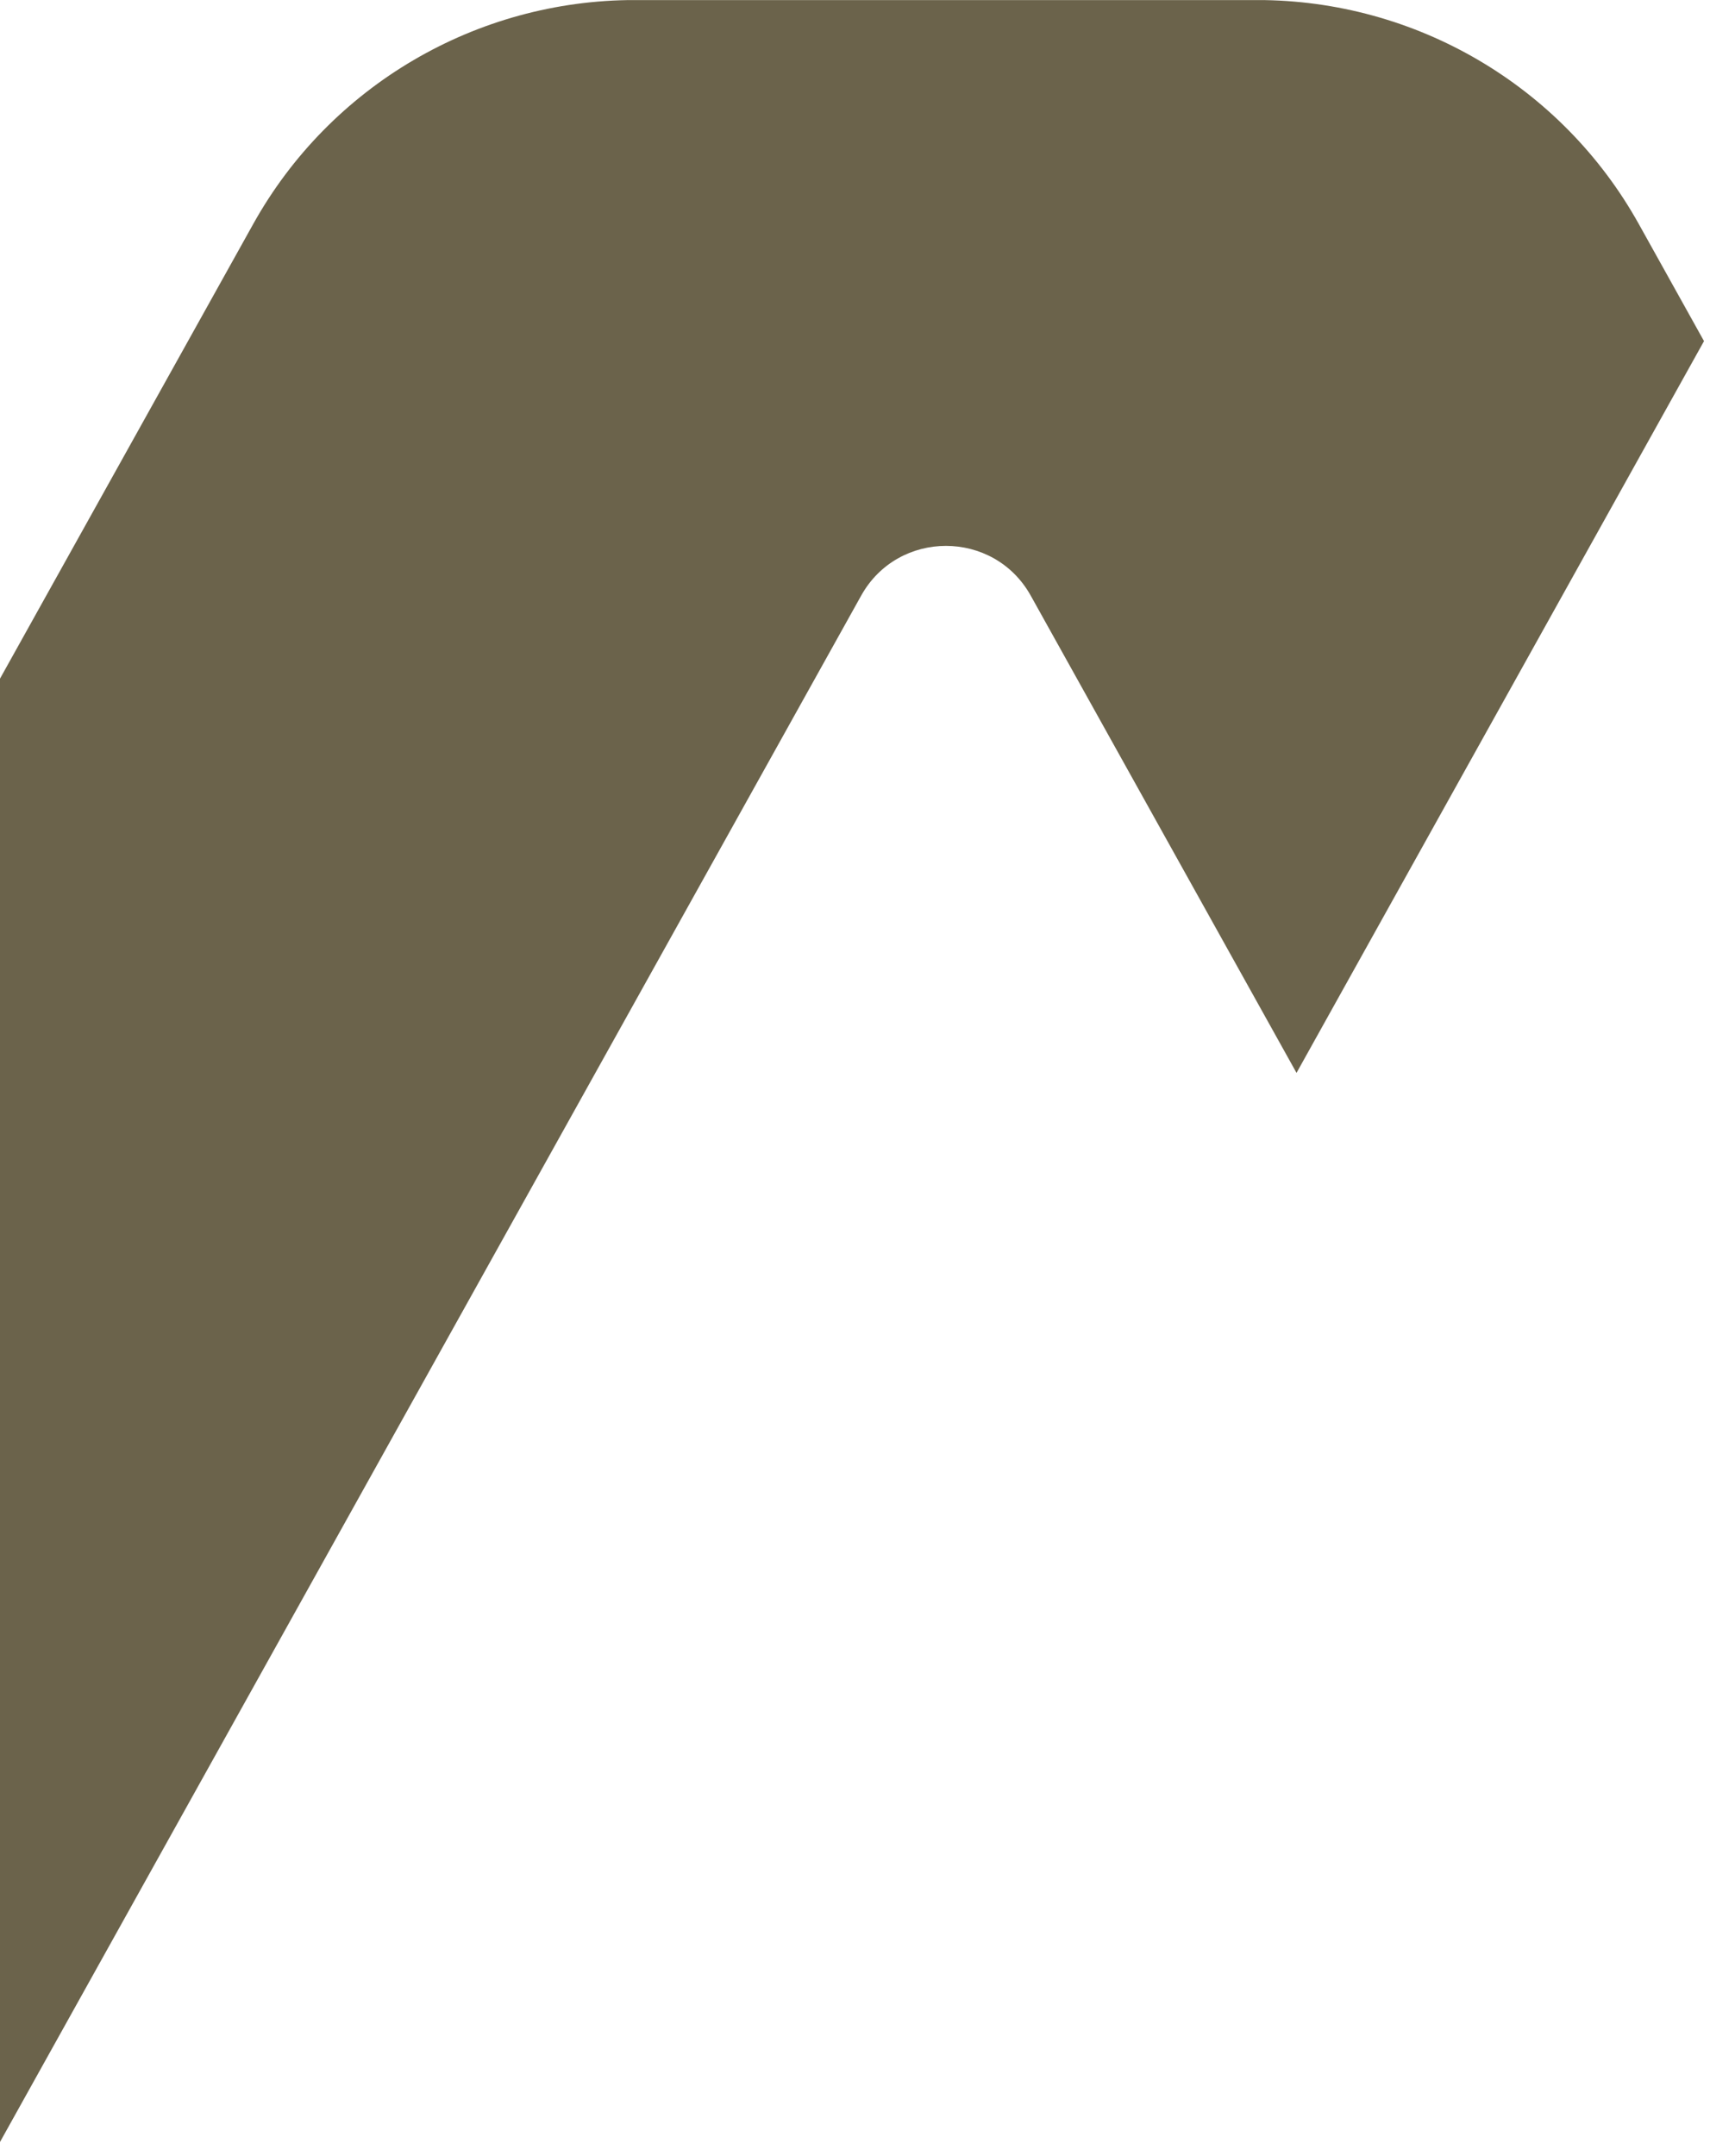 <svg width="388" height="489" viewBox="0 0 388 489" fill="none" xmlns="http://www.w3.org/2000/svg">
<g clip-path="url(#clip0_79_2971)">
<path d="M-138.648 498.761L-72.916 616.747L-16.349 515.208L195.395 135.112C203.789 120.056 225.484 120.056 233.878 135.112L294.181 243.359L386.64 77.374L371.845 50.815C354.384 19.461 321.231 0.008 285.264 0.008H144.035C108.067 0.008 74.914 19.461 57.454 50.815L-138.648 402.786C-155.262 432.625 -155.262 468.898 -138.648 498.761Z" fill="#6B634B"/>
</g>
<defs>
<clipPath id="clip0_79_2971">
<rect width="471.201" height="615.815" fill="white" transform="translate(-84 0.016)"/>
</clipPath>
</defs>
</svg>
